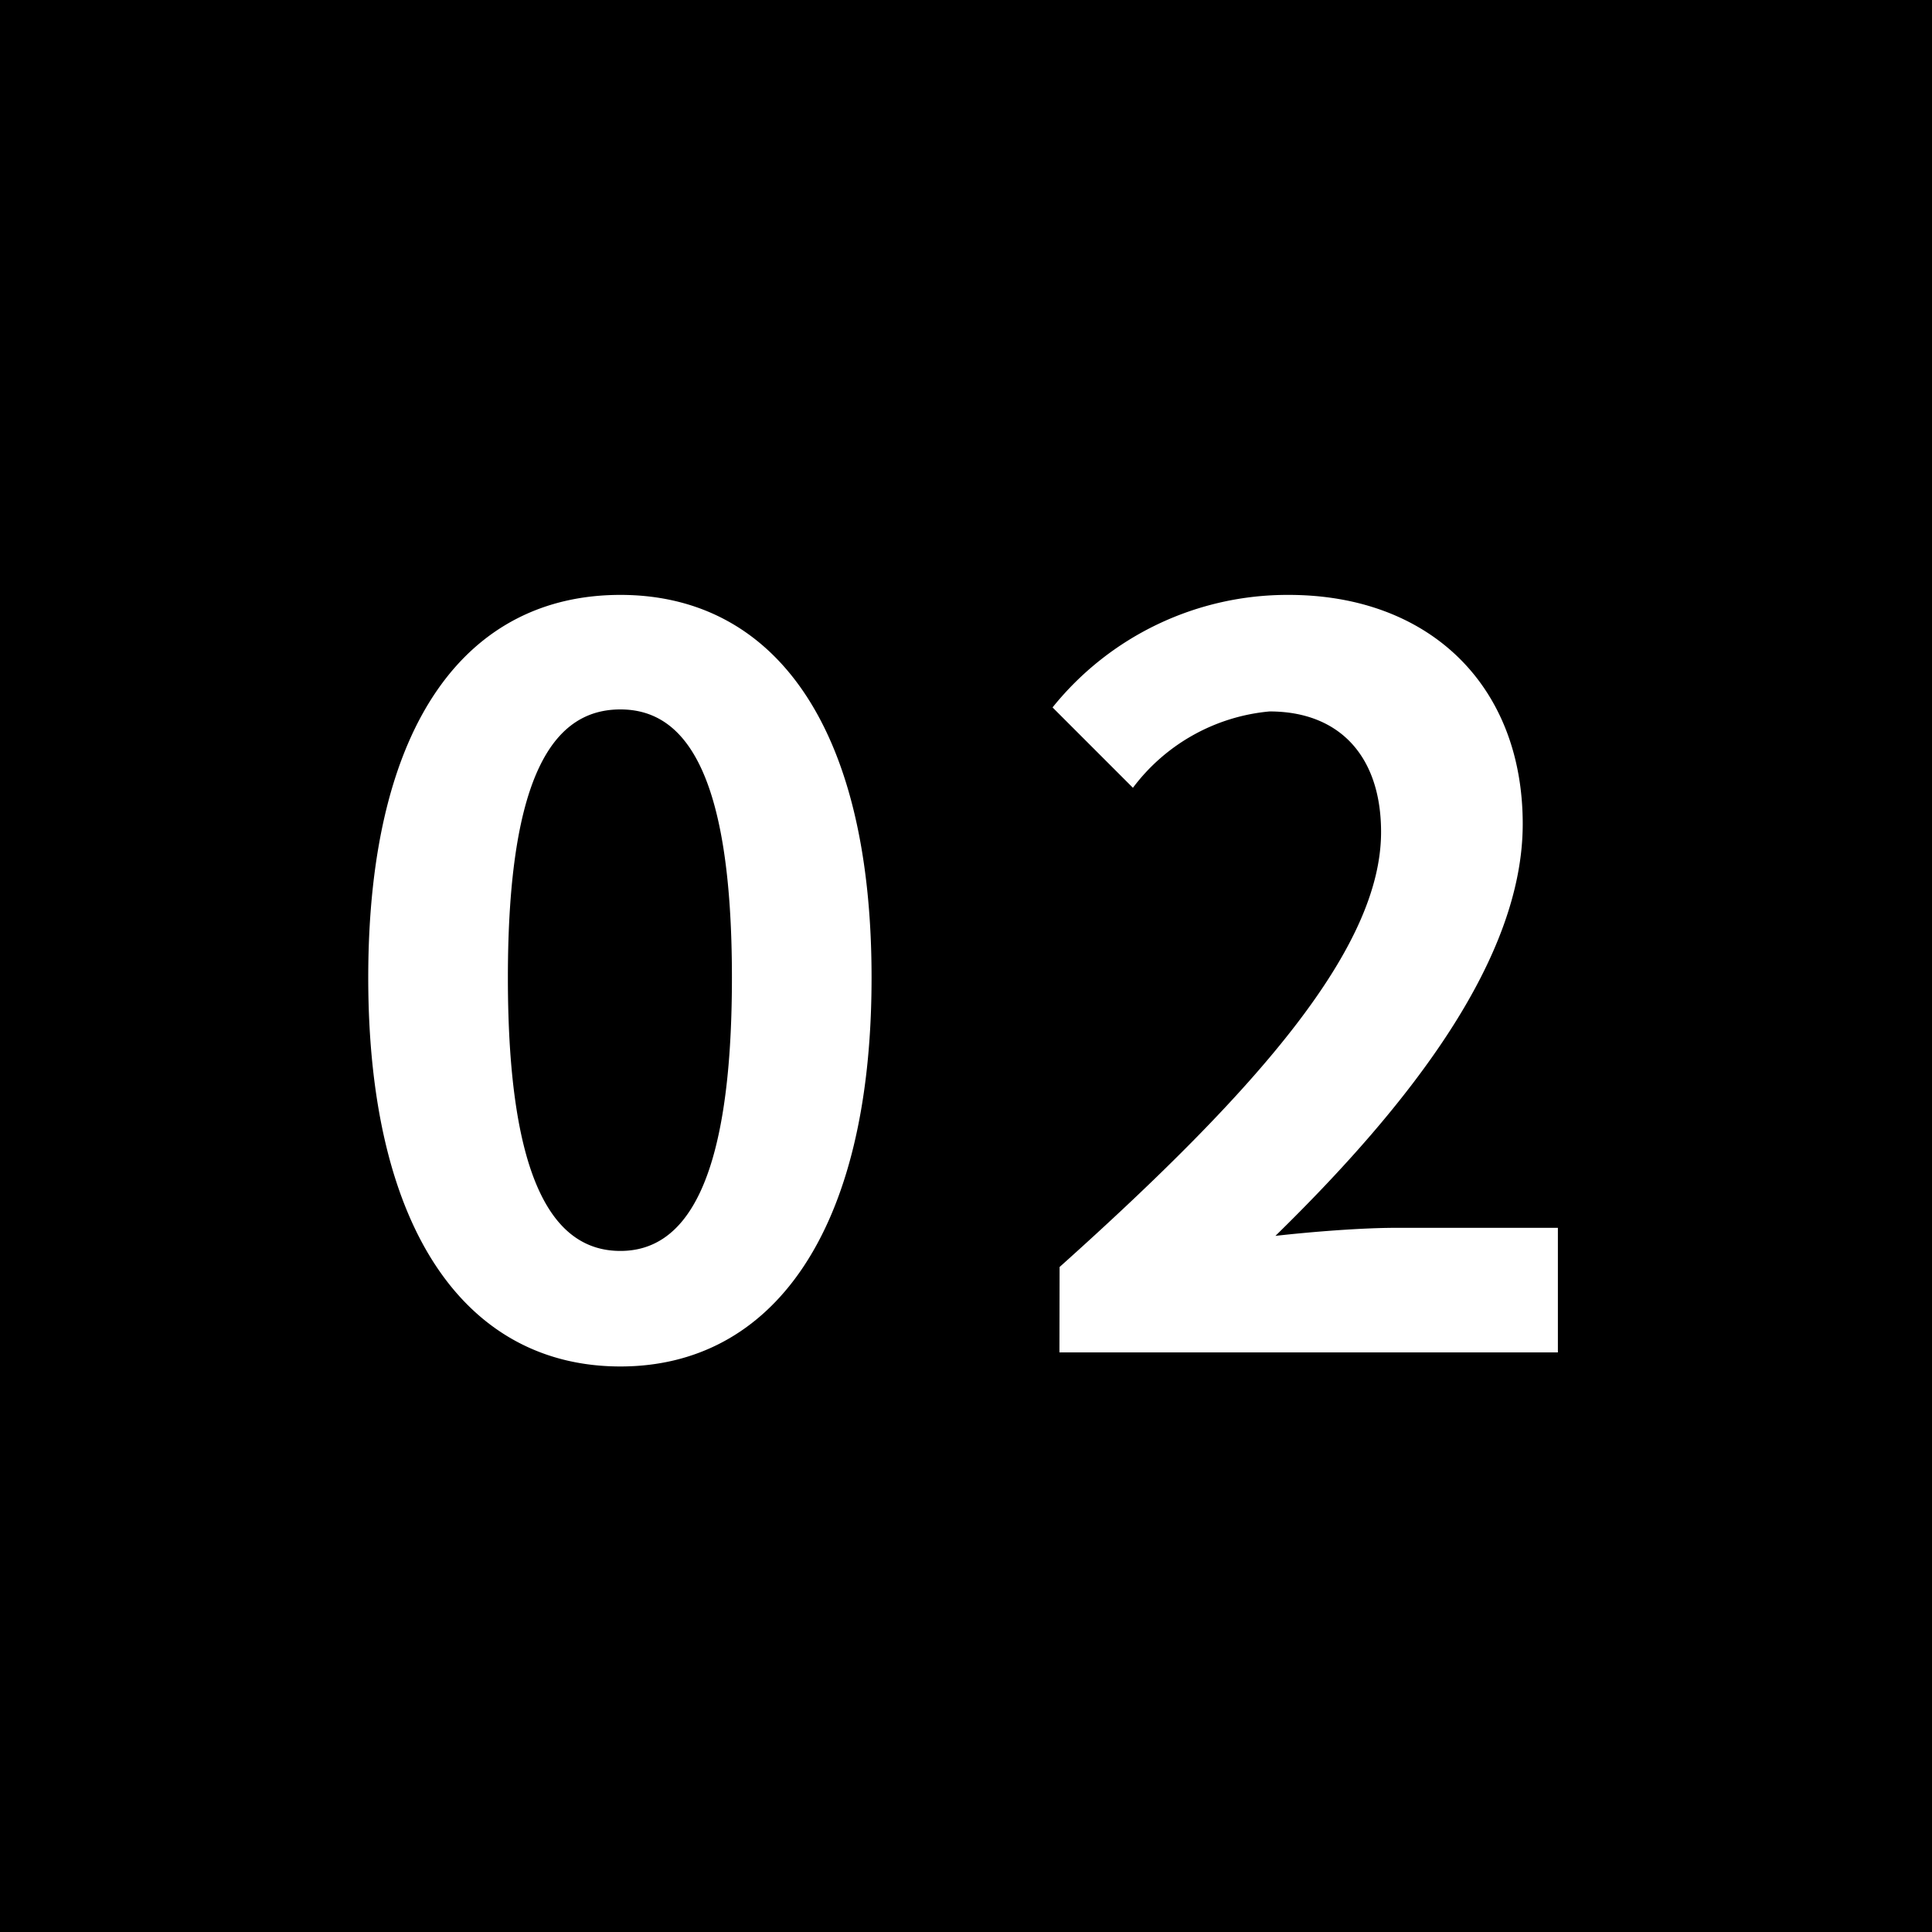 <svg xmlns="http://www.w3.org/2000/svg" width="50" height="50" viewBox="0 0 50 50">
  <g id="グループ_660" data-name="グループ 660" transform="translate(-1215 -11987)">
    <path id="パス_2008" data-name="パス 2008" d="M0,0H50V50H0Z" transform="translate(1215 11987)"/>
    <path id="パス_2009" data-name="パス 2009" d="M-8.944.364c3.9,0,6.5-3.432,6.5-10.062s-2.6-9.906-6.5-9.906c-3.926,0-6.526,3.25-6.526,9.906C-15.47-3.068-12.87.364-8.944.364Zm0-2.99c-1.664,0-2.912-1.664-2.912-7.072,0-5.382,1.248-6.942,2.912-6.942,1.638,0,2.886,1.56,2.886,6.942C-6.058-4.29-7.306-2.626-8.944-2.626ZM2.418,0h12.9V-3.224H11.128c-.884,0-2.158.1-3.12.208,3.51-3.432,6.4-7.176,6.4-10.66,0-3.588-2.418-5.928-6.058-5.928a7.8,7.8,0,0,0-6.11,2.912l2.08,2.08a4.984,4.984,0,0,1,3.536-1.976c1.82,0,2.886,1.17,2.886,3.12,0,2.964-3.094,6.578-8.32,11.258Z" transform="translate(1240 12022)" fill="#fff"/>
  </g>
</svg>
